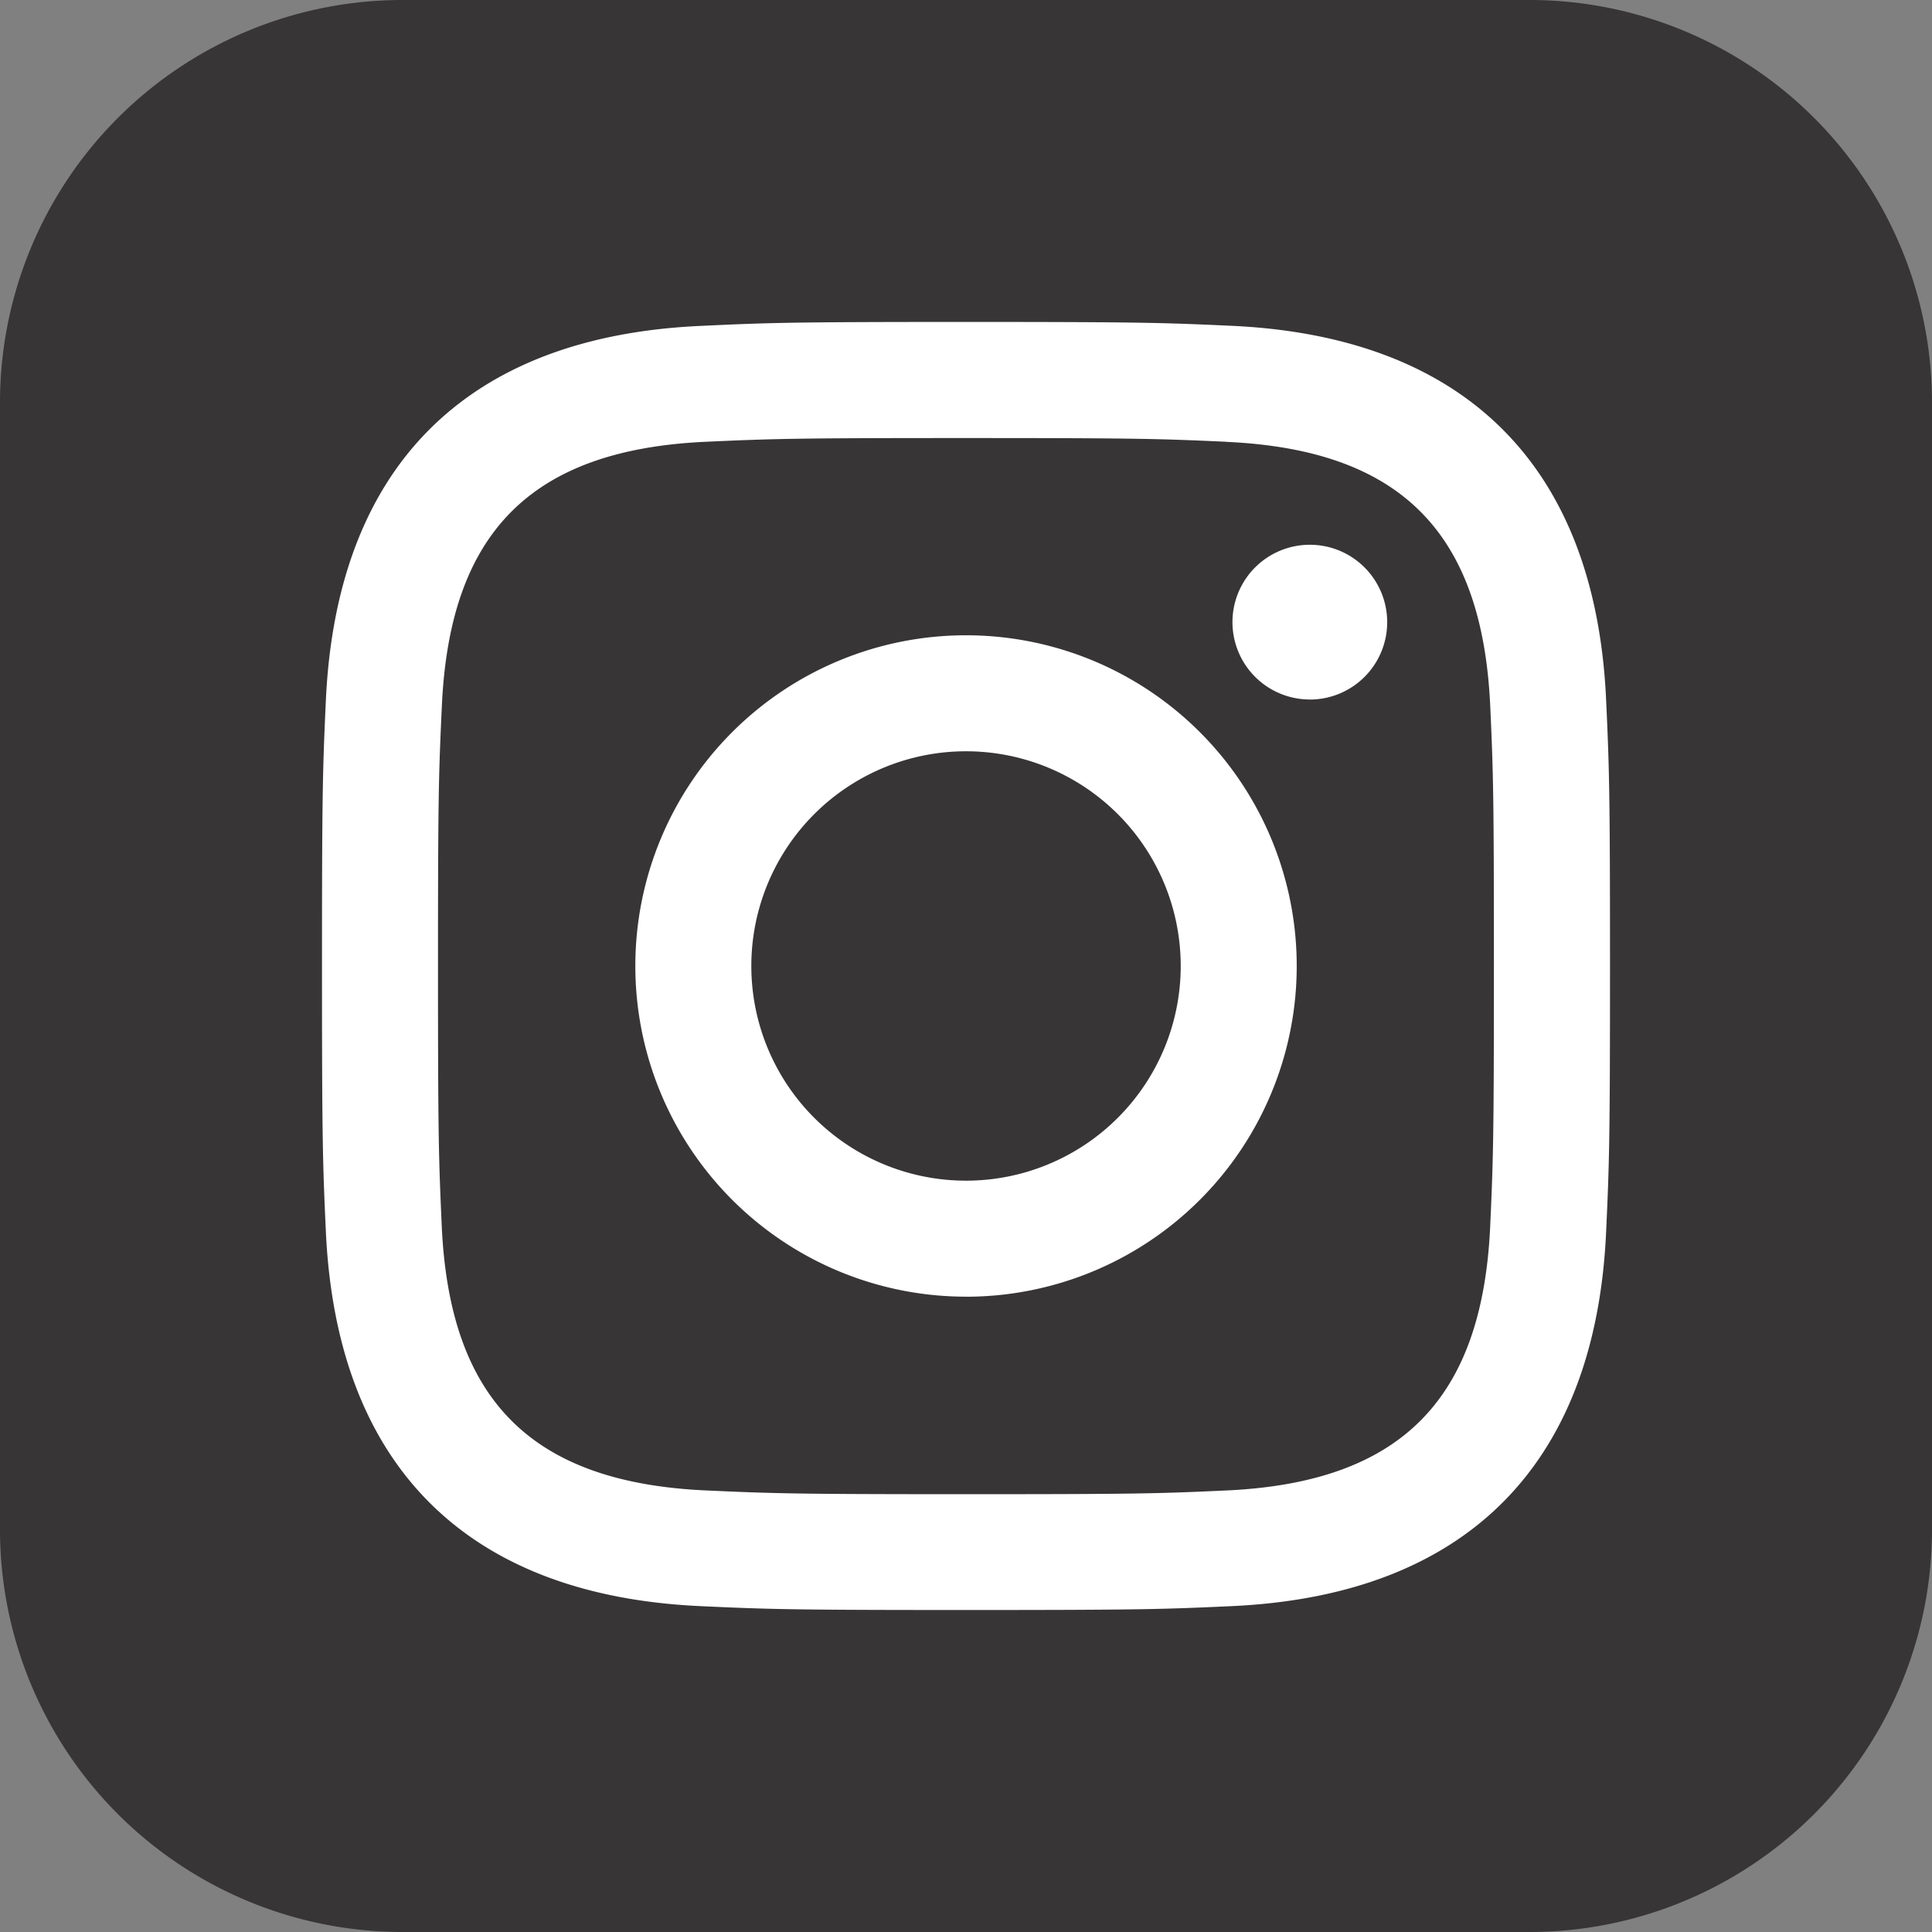 <svg xmlns="http://www.w3.org/2000/svg" width="39.955" height="39.955" viewBox="0 0 39.955 39.955">
  <rect x="0" y="0" width="39.955" height="39.955" fill="#808080" stroke="none"/>
  <g id="Group_41" data-name="Group 41" transform="translate(-9945.807 215)">
    <rect id="Rectangle_51" data-name="Rectangle 51" width="36" height="36" rx="6" transform="translate(9947 -213)" fill="#fff"/>
    <path id="instagram" d="M25.36,9.136c-1.4-.063-1.826-.077-5.382-.077S16,9.073,14.6,9.136C10.984,9.3,9.3,11.013,9.138,14.6c-.065,1.405-.08,1.826-.08,5.382s.015,3.977.078,5.382c.165,3.576,1.841,5.294,5.459,5.459,1.4.063,1.826.078,5.382.078s3.979-.013,5.382-.077c3.613-.165,5.294-1.88,5.459-5.459.063-1.405.077-1.826.077-5.382S30.882,16,30.819,14.6c-.165-3.584-1.85-5.3-5.459-5.462Zm-5.382,17.68a6.839,6.839,0,1,1,6.839-6.839A6.839,6.839,0,0,1,19.978,26.817Zm7.11-12.35a1.6,1.6,0,1,1,1.6-1.6A1.6,1.6,0,0,1,27.088,14.467Zm-2.67,5.511a4.44,4.44,0,1,1-4.44-4.44A4.44,4.44,0,0,1,24.418,19.978ZM31.631,0H8.324A8.325,8.325,0,0,0,0,8.324V31.631a8.325,8.325,0,0,0,8.324,8.324H31.631a8.324,8.324,0,0,0,8.324-8.324V8.324A8.324,8.324,0,0,0,31.631,0Zm1.585,25.468C33,30.311,30.3,32.995,25.47,33.216c-1.422.065-1.875.08-5.492.08s-4.069-.015-5.491-.08c-4.841-.221-7.525-2.91-7.748-7.748-.065-1.42-.08-1.873-.08-5.491s.015-4.07.08-5.491c.223-4.841,2.91-7.527,7.748-7.746,1.422-.067,1.873-.082,5.491-.082s4.07.015,5.492.08c4.841.221,7.53,2.915,7.746,7.746.065,1.422.08,1.876.08,5.492S33.281,24.048,33.216,25.468Z" transform="translate(9945.807 -215)" fill="#373535"/>
  </g>
</svg>
